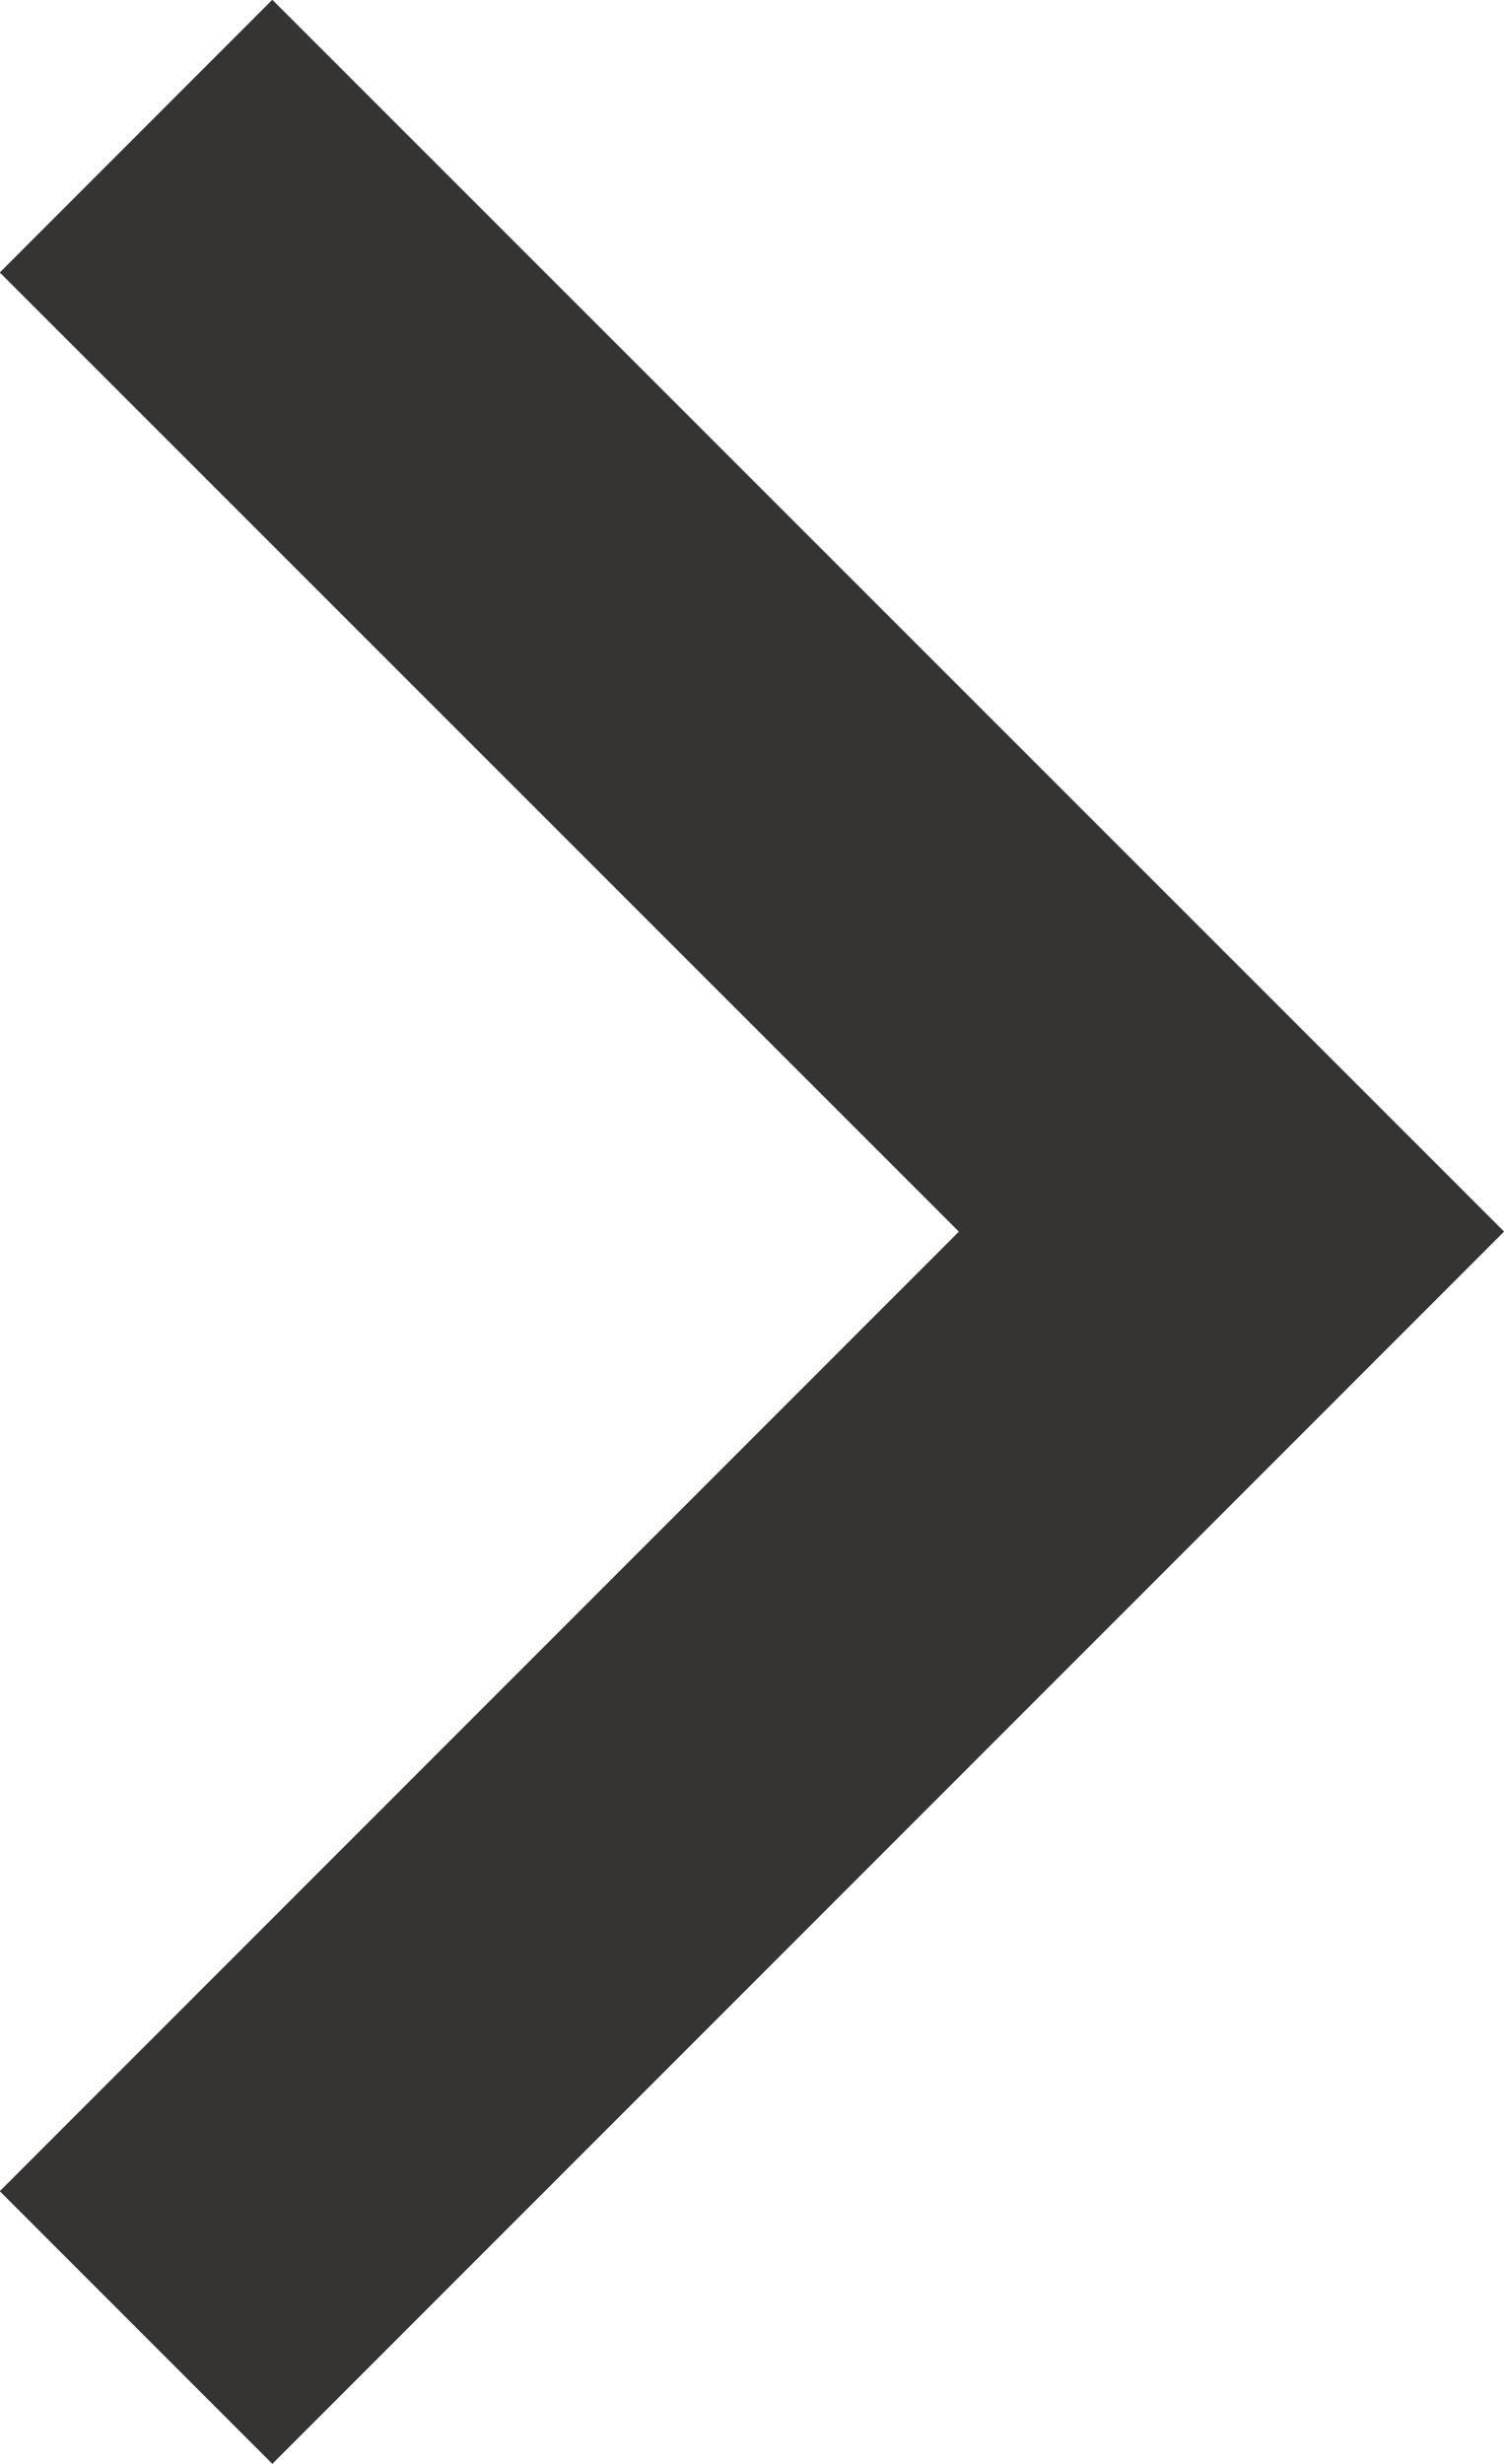 <?xml version="1.0" encoding="UTF-8"?> <svg xmlns="http://www.w3.org/2000/svg" width="3.902" height="6.39" viewBox="0 0 3.902 6.39"><path id="Path_40180" data-name="Path 40180" d="M-9791.173-7387.672l2.842,2.841-2.842,2.842" transform="translate(9791.526 7388.025)" fill="none" stroke="#363333" stroke-width="1"></path></svg> 